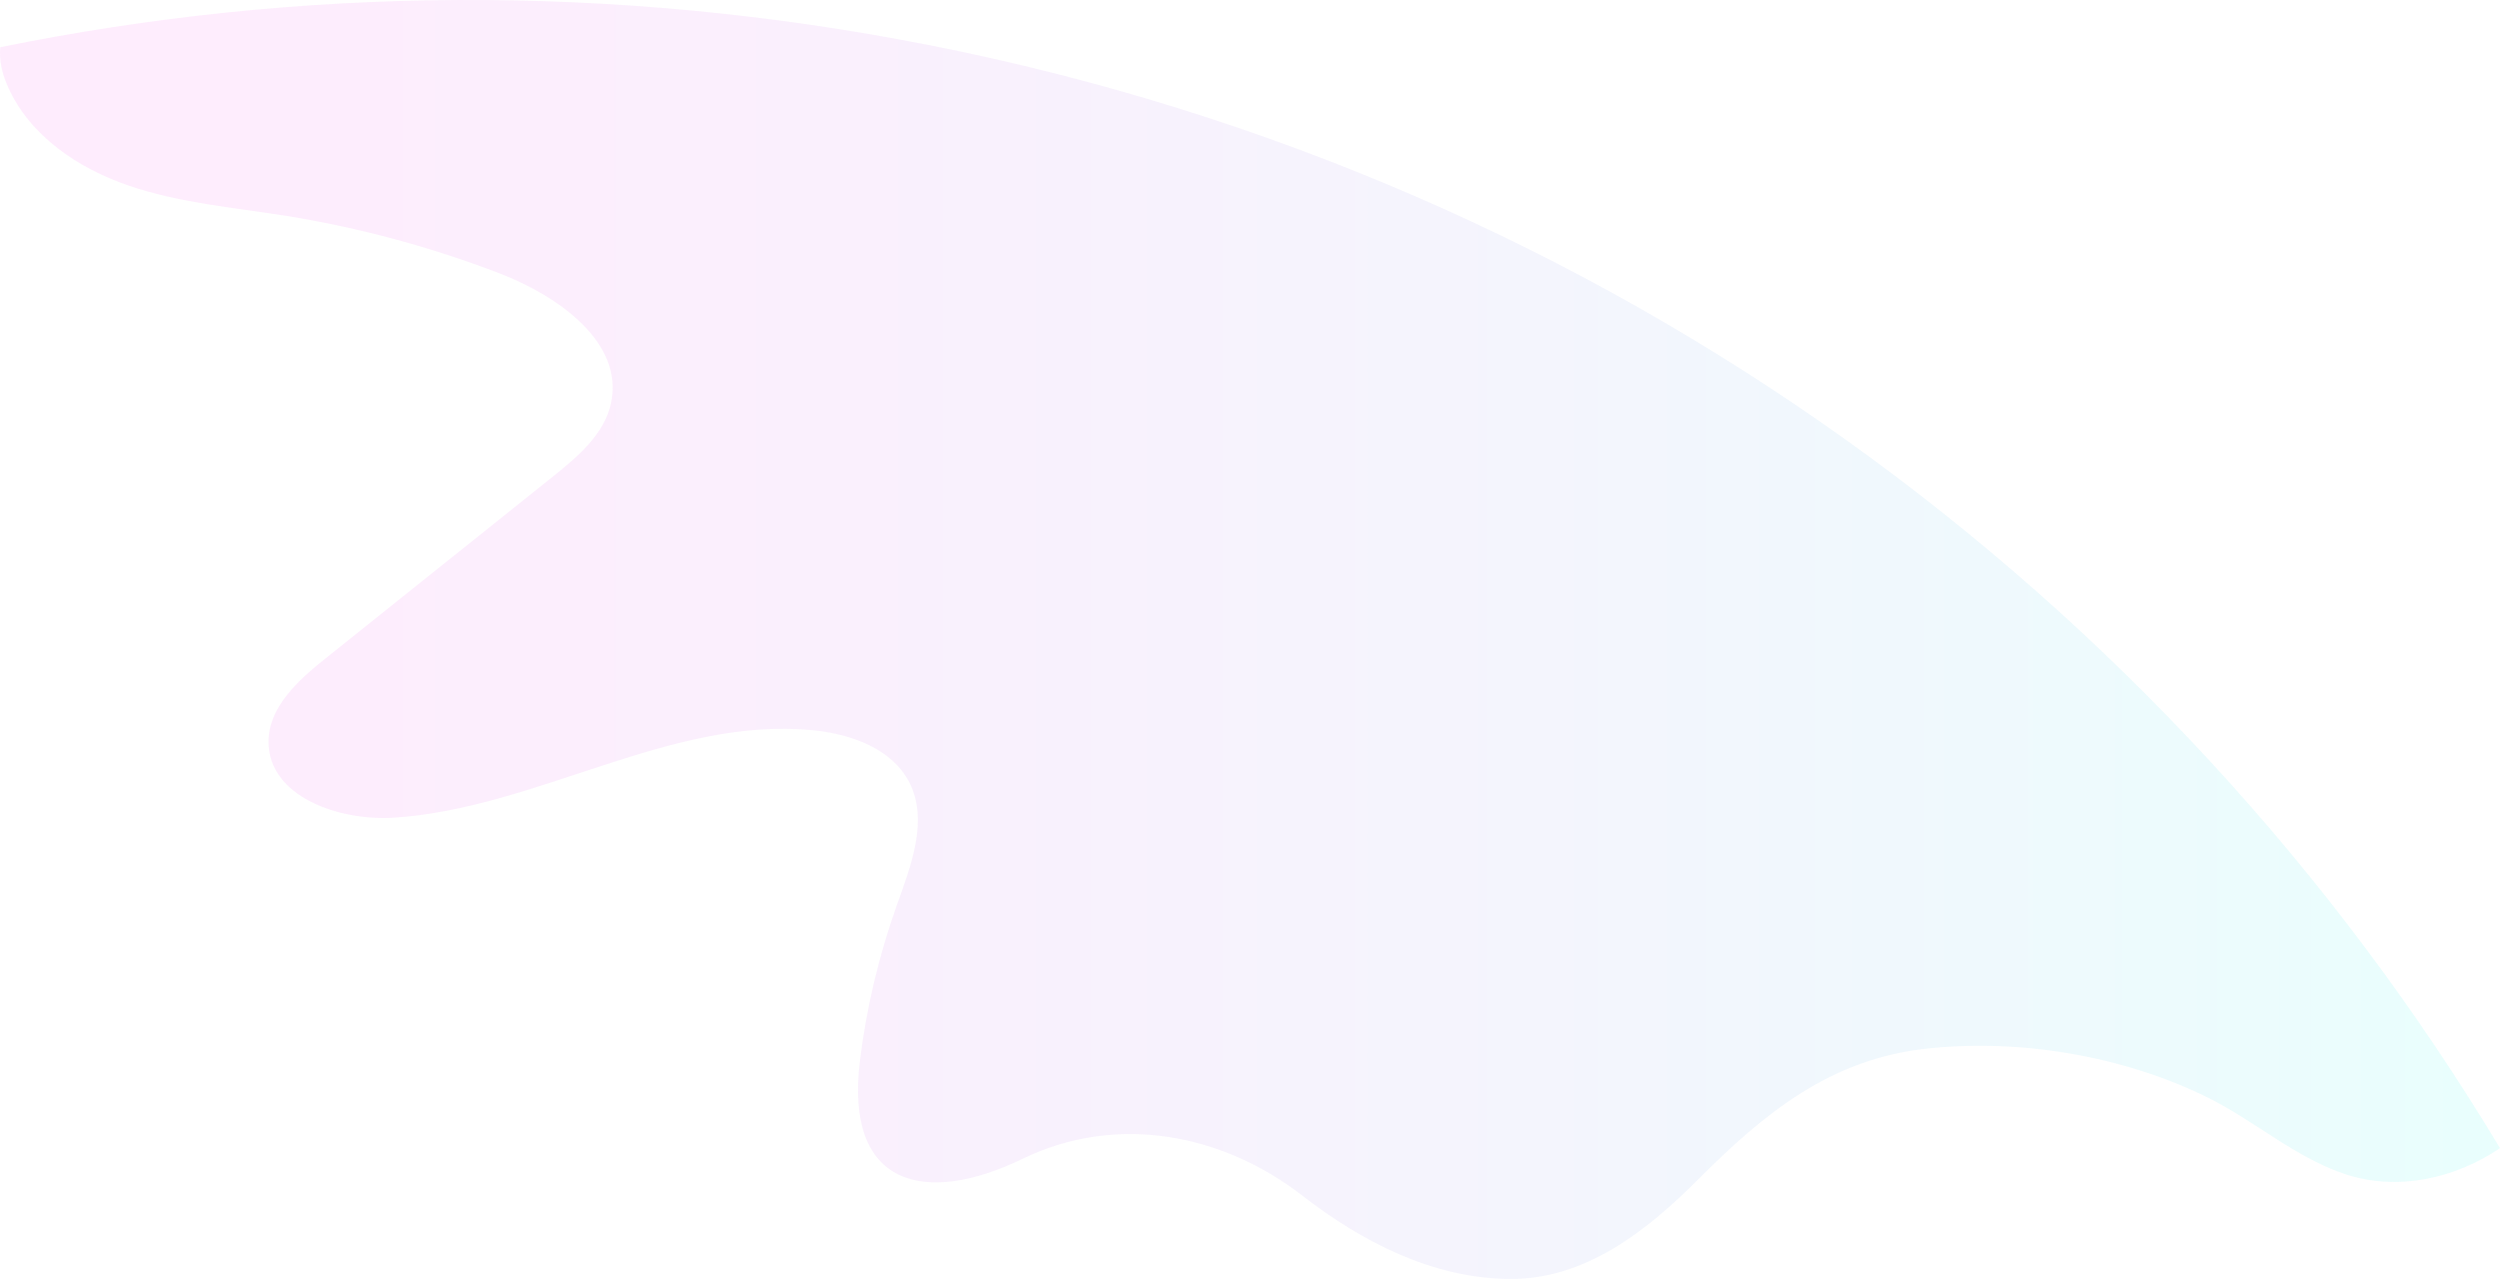 <?xml version="1.0" encoding="UTF-8"?> <svg xmlns="http://www.w3.org/2000/svg" width="961" height="492" viewBox="0 0 961 492" fill="none"> <path style="mix-blend-mode:multiply" opacity="0.1" d="M356.775 17.275C235.177 -6.662 114.453 -5.115 0.119 18.149C-0.419 23.326 0.926 28.638 3.078 33.412C11.418 52.171 29.98 64.677 49.417 71.334C68.854 77.99 89.569 79.739 109.88 82.966C137.993 87.471 165.635 94.934 192.201 105.154C214.53 113.76 240.019 131.713 234.841 155.111C232.218 167.012 222.062 175.552 212.512 183.217C183.39 206.481 154.269 229.812 125.147 253.076C114.655 261.481 103.221 271.768 103.221 285.149C103.221 306.194 130.191 315.607 151.175 314.33C206.392 310.833 257.573 275.265 312.588 280.711C327.183 282.19 342.92 287.771 349.579 300.815C356.977 315.405 350.184 332.753 344.669 348.15C337.809 367.447 333.034 387.484 330.545 407.79C324.559 456.335 355.766 463.529 393.093 445.442C429.075 427.961 469.764 435.693 500.567 459.562C523.367 477.246 550.471 491.298 579.929 491.634C609.252 492.038 633.128 473.077 652.834 453.309C678.189 427.894 703.679 407.05 740.67 403.083C776.517 399.183 816.4 405.907 848.682 421.909C866.841 430.919 882.445 445.106 901.747 451.427C921.722 457.949 943.714 453.04 960.999 441.341C833.214 228.804 619.408 68.98 356.842 17.275H356.775Z" fill="url(#paint0_linear_222_1223)"></path> <defs> <linearGradient id="paint0_linear_222_1223" x1="-0.016" y1="245.815" x2="960.932" y2="245.815" gradientUnits="userSpaceOnUse"> <stop stop-color="#FC49EF"></stop> <stop offset="0.1" stop-color="#F54EEF"></stop> <stop offset="0.24" stop-color="#E25EEF"></stop> <stop offset="0.41" stop-color="#C478EF"></stop> <stop offset="0.6" stop-color="#999CEF"></stop> <stop offset="0.8" stop-color="#63CAEF"></stop> <stop offset="1" stop-color="#26FFEF"></stop> </linearGradient> </defs> </svg> 